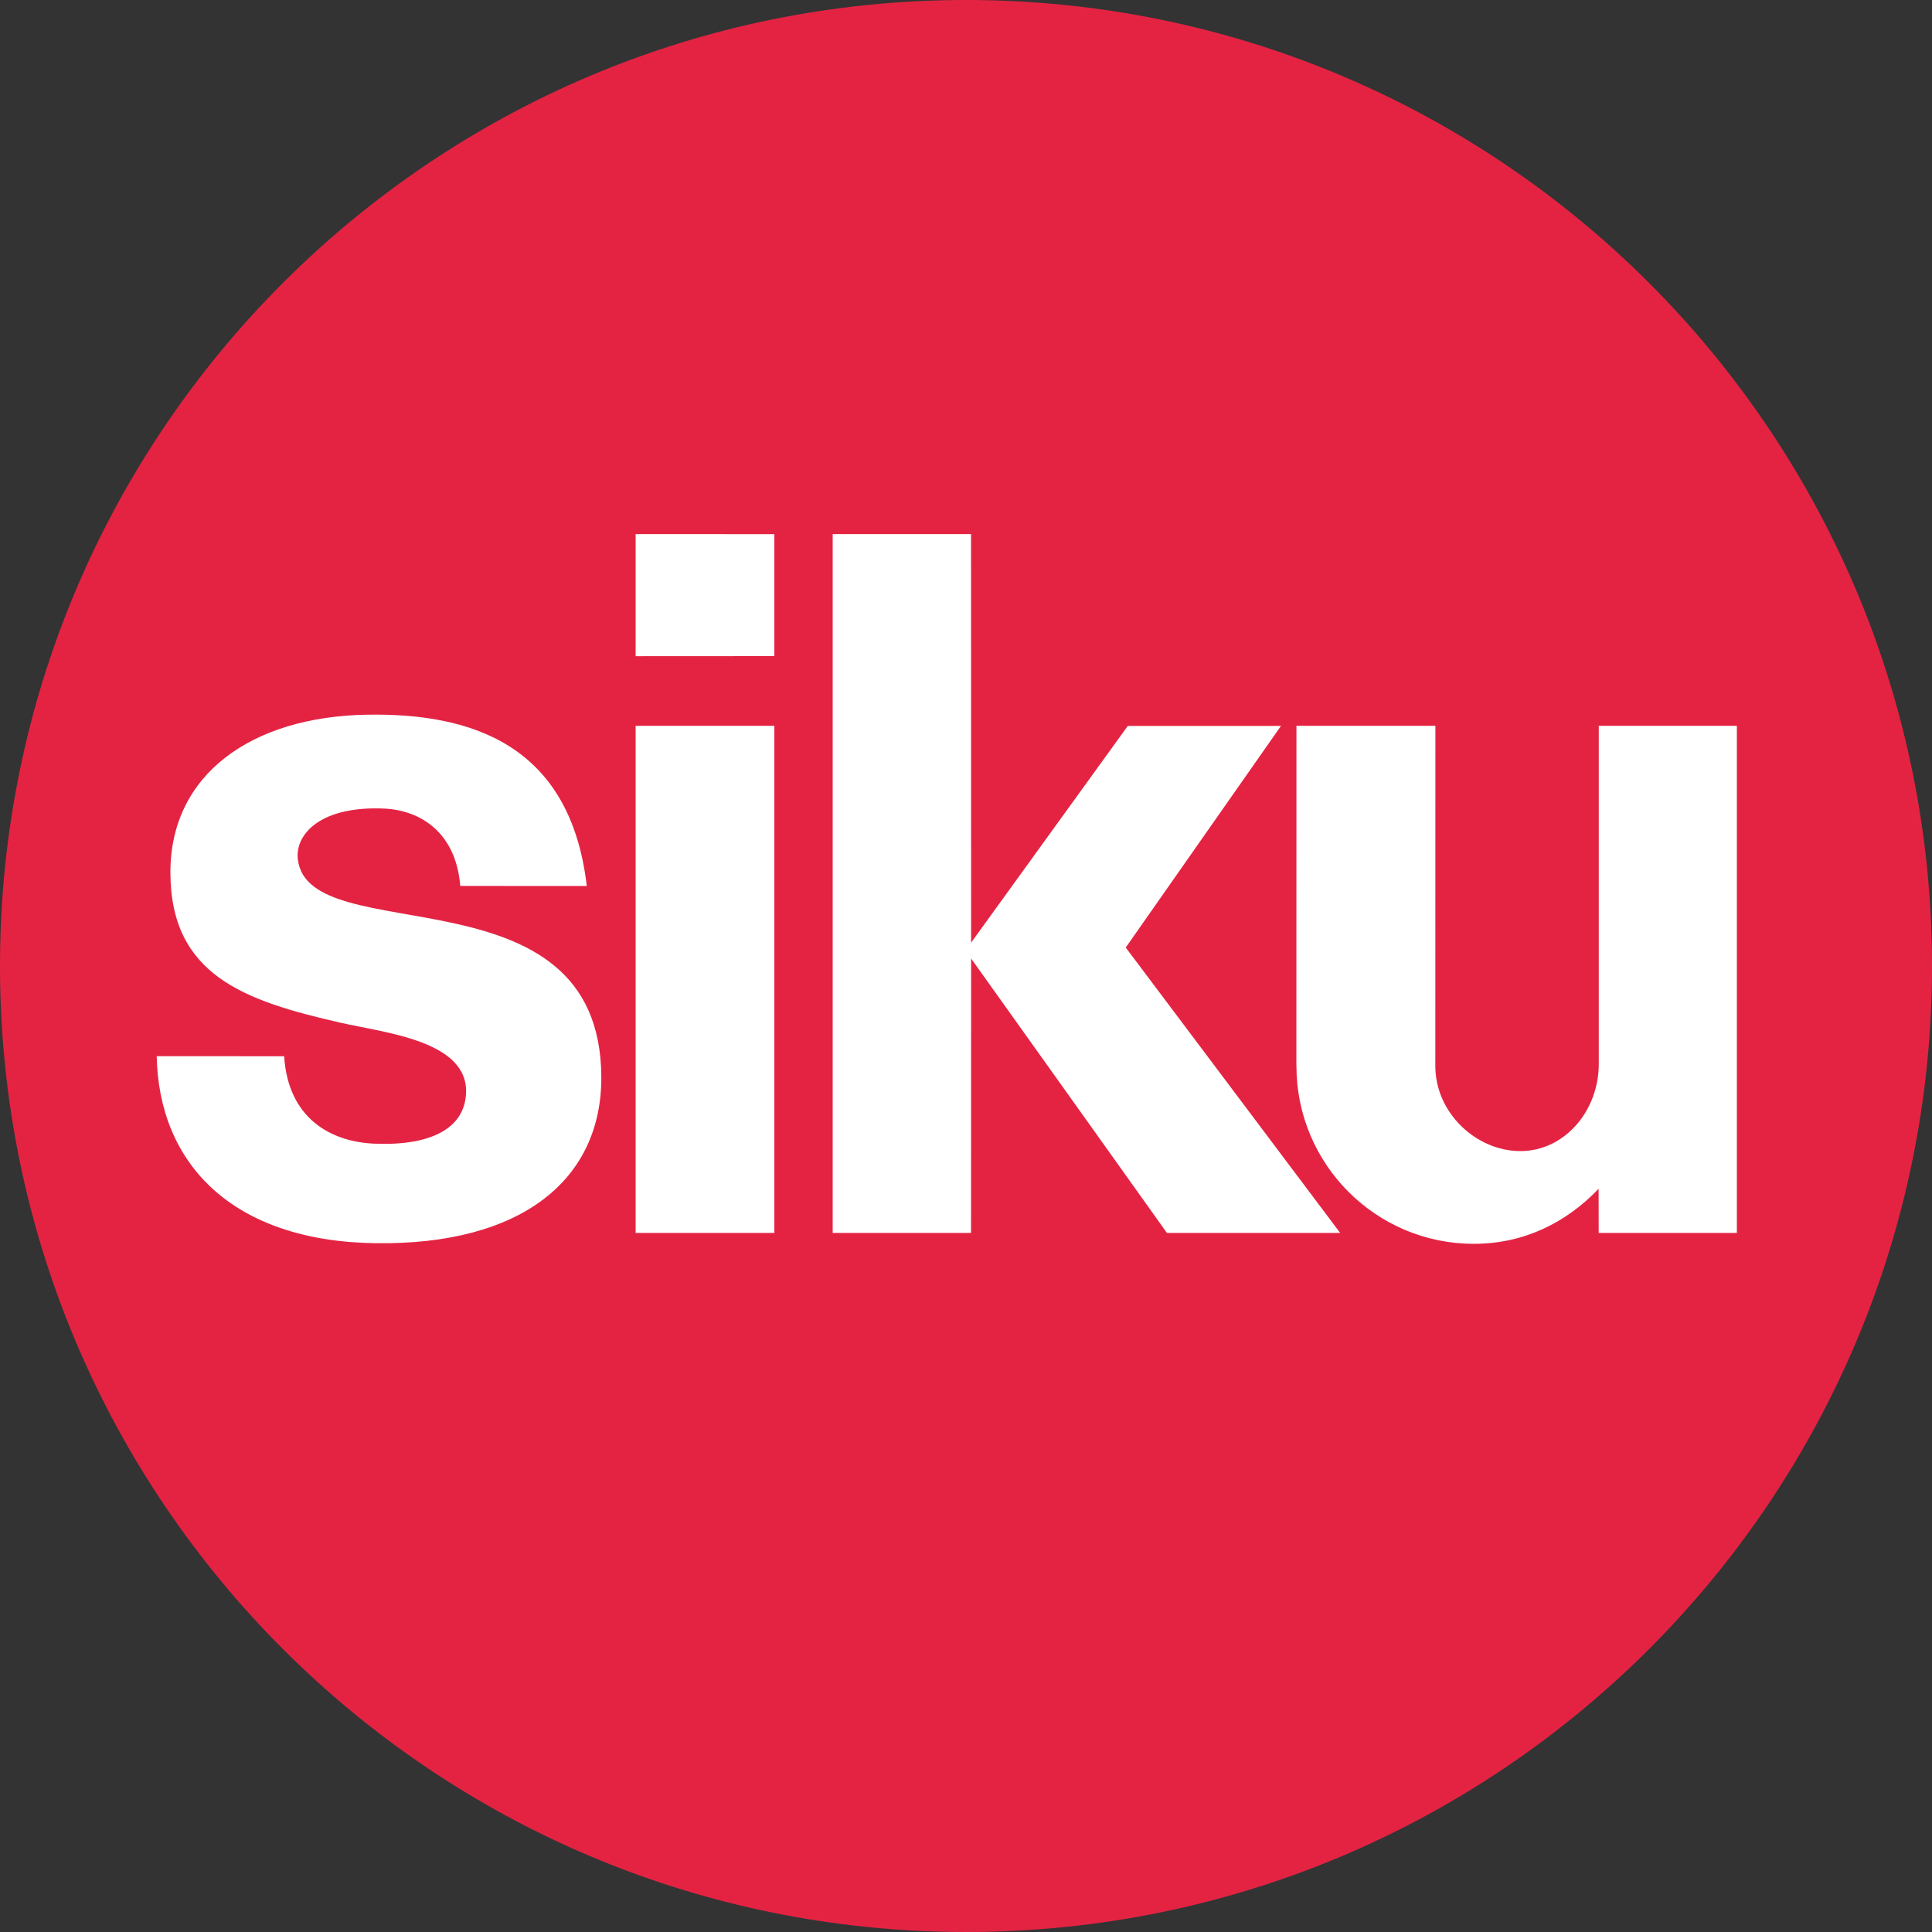 <svg enable-background="new 0 0 2500 2500" viewBox="0 0 2500 2500" xmlns="http://www.w3.org/2000/svg"><rect x="0" y="0" width="2500" height="2500" fill="#333333" stroke="none"/><path d="m2466.6 1247.7c0 667.7-541.9 1209.6-1209.7 1209.6s-1209.7-541.9-1209.7-1209.6c.1-667.7 542-1209.6 1209.7-1209.6 667.8 0 1209.7 541.9 1209.7 1209.6z" fill="#fff"/><path d="m2466.6 1247.7c0 667.7-542 1209.6-1209.7 1209.6-667.8 0-1209.7-541.9-1209.7-1209.6 0-667.7 542-1209.6 1209.7-1209.6s1209.7 541.9 1209.7 1209.6" fill="none"/><path d="m0 1250c0-690.4 559.6-1250 1250-1250 690.3 0 1250 559.6 1250 1250s-559.7 1250-1250 1250c-690.4 0-1250-559.7-1250-1250z" fill="#e42343"/><path d="m0 1250c0-690.4 559.6-1250 1250-1250 690.3 0 1250 559.6 1250 1250s-559.7 1250-1250 1250c-690.4 0-1250-559.7-1250-1250z" fill="none"/><g fill="#fff"><path d="m759.3 1146.5c-21.4-183.4-149.8-224-284.5-221.7-149.8 2.6-254.3 77.6-254.3 203.8 0 133.8 96.5 166.6 220.2 194.8 57 13 164.6 23.3 162.4 90.5-1.6 46.8-46.5 69-118.6 66-56.7-2.4-111.7-32.9-116.8-113.1l-164.9-.1c2.6 138.3 96.9 239.5 283.3 242 189.8 2.6 292.6-83 292-215.2-1.3-275.1-378.9-161.7-392.7-281.5-3.8-33 30.2-70 113.8-65.6 38 2.1 90.1 24.8 96.4 100zm1098 232.8c0 61 53.1 110.2 110.1 110.2s101.4-51.8 101.4-112.7v-437.6h178.7v656.2h-178.8l-.1-57.1c-41.8 43.7-96.4 71.2-161.5 71.2-126.7 0-229.5-103-229.5-230 0-.5-.1-.9-.1-1.4l.1-438.9h179.8z"/><path d="m1256.5 691.1h-179v904.3h179l.1-355.1 253.4 355.1h224.2l-277.5-369.3 200.9-286.8h-198.2l-202.8 280.5zm-434 0 179.5.1v157.8l-179.5.1zm0 248.1v656.2h179.5v-656.2z"/></g></svg>